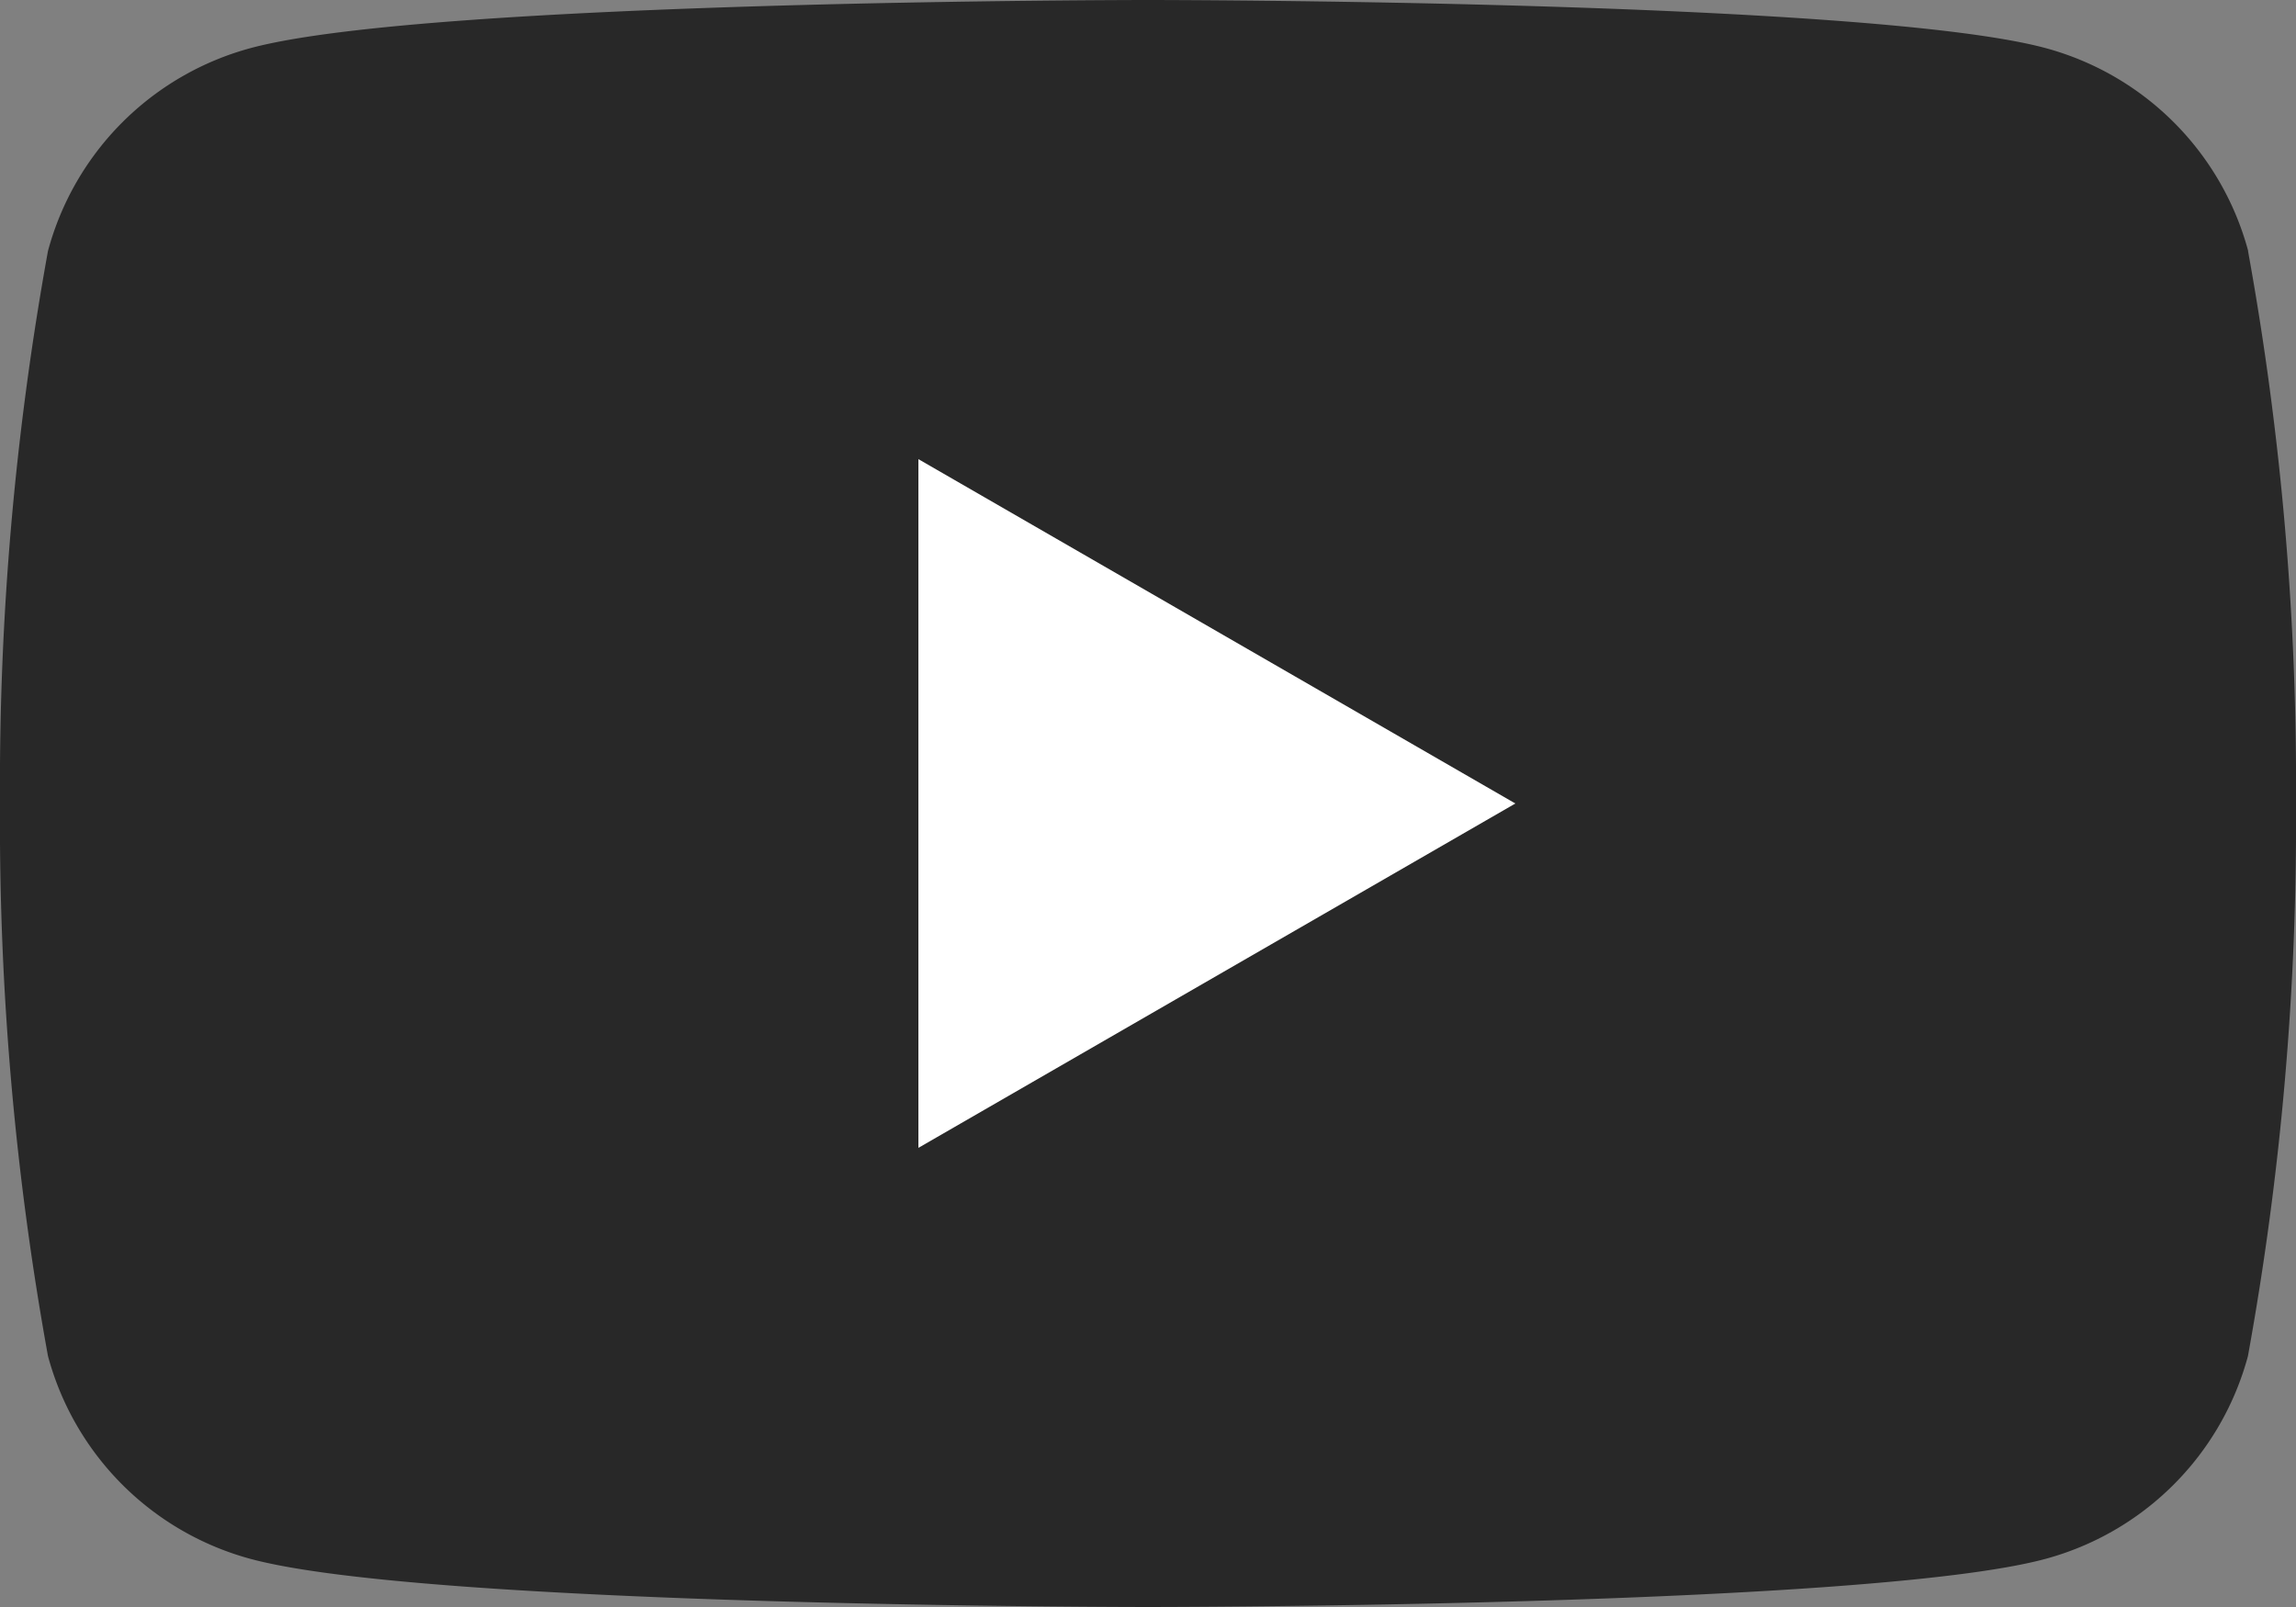 <svg xmlns="http://www.w3.org/2000/svg" xmlns:xlink="http://www.w3.org/1999/xlink" width="30" height="21" viewBox="0 0 30 21">
  <rect x="0" y="0" width="30" height="21" fill="#808080" stroke="none"/>
  <defs>
    <clipPath id="clip-path">
      <rect id="長方形_262" data-name="長方形 262" width="30" height="21" fill="#fff"/>
    </clipPath>
  </defs>
  <g id="ico_youtube" clip-path="url(#clip-path)">
    <path id="パス_495" data-name="パス 495" d="M29.375,3.279A3.757,3.757,0,0,0,26.723.627C24.382,0,15,0,15,0S5.618,0,3.28.627A3.757,3.757,0,0,0,.627,3.279,39.009,39.009,0,0,0,0,10.5a39.009,39.009,0,0,0,.627,7.221A3.757,3.757,0,0,0,3.28,20.373C5.618,21,15,21,15,21s9.382,0,11.72-.627a3.757,3.757,0,0,0,2.652-2.652A39.007,39.007,0,0,0,30,10.5a39.007,39.007,0,0,0-.627-7.221Z" fill="#282828"/>
    <path id="パス_496" data-name="パス 496" d="M12,15V6l7.8,4.5Z" fill="#fff"/>
  </g>
</svg>
